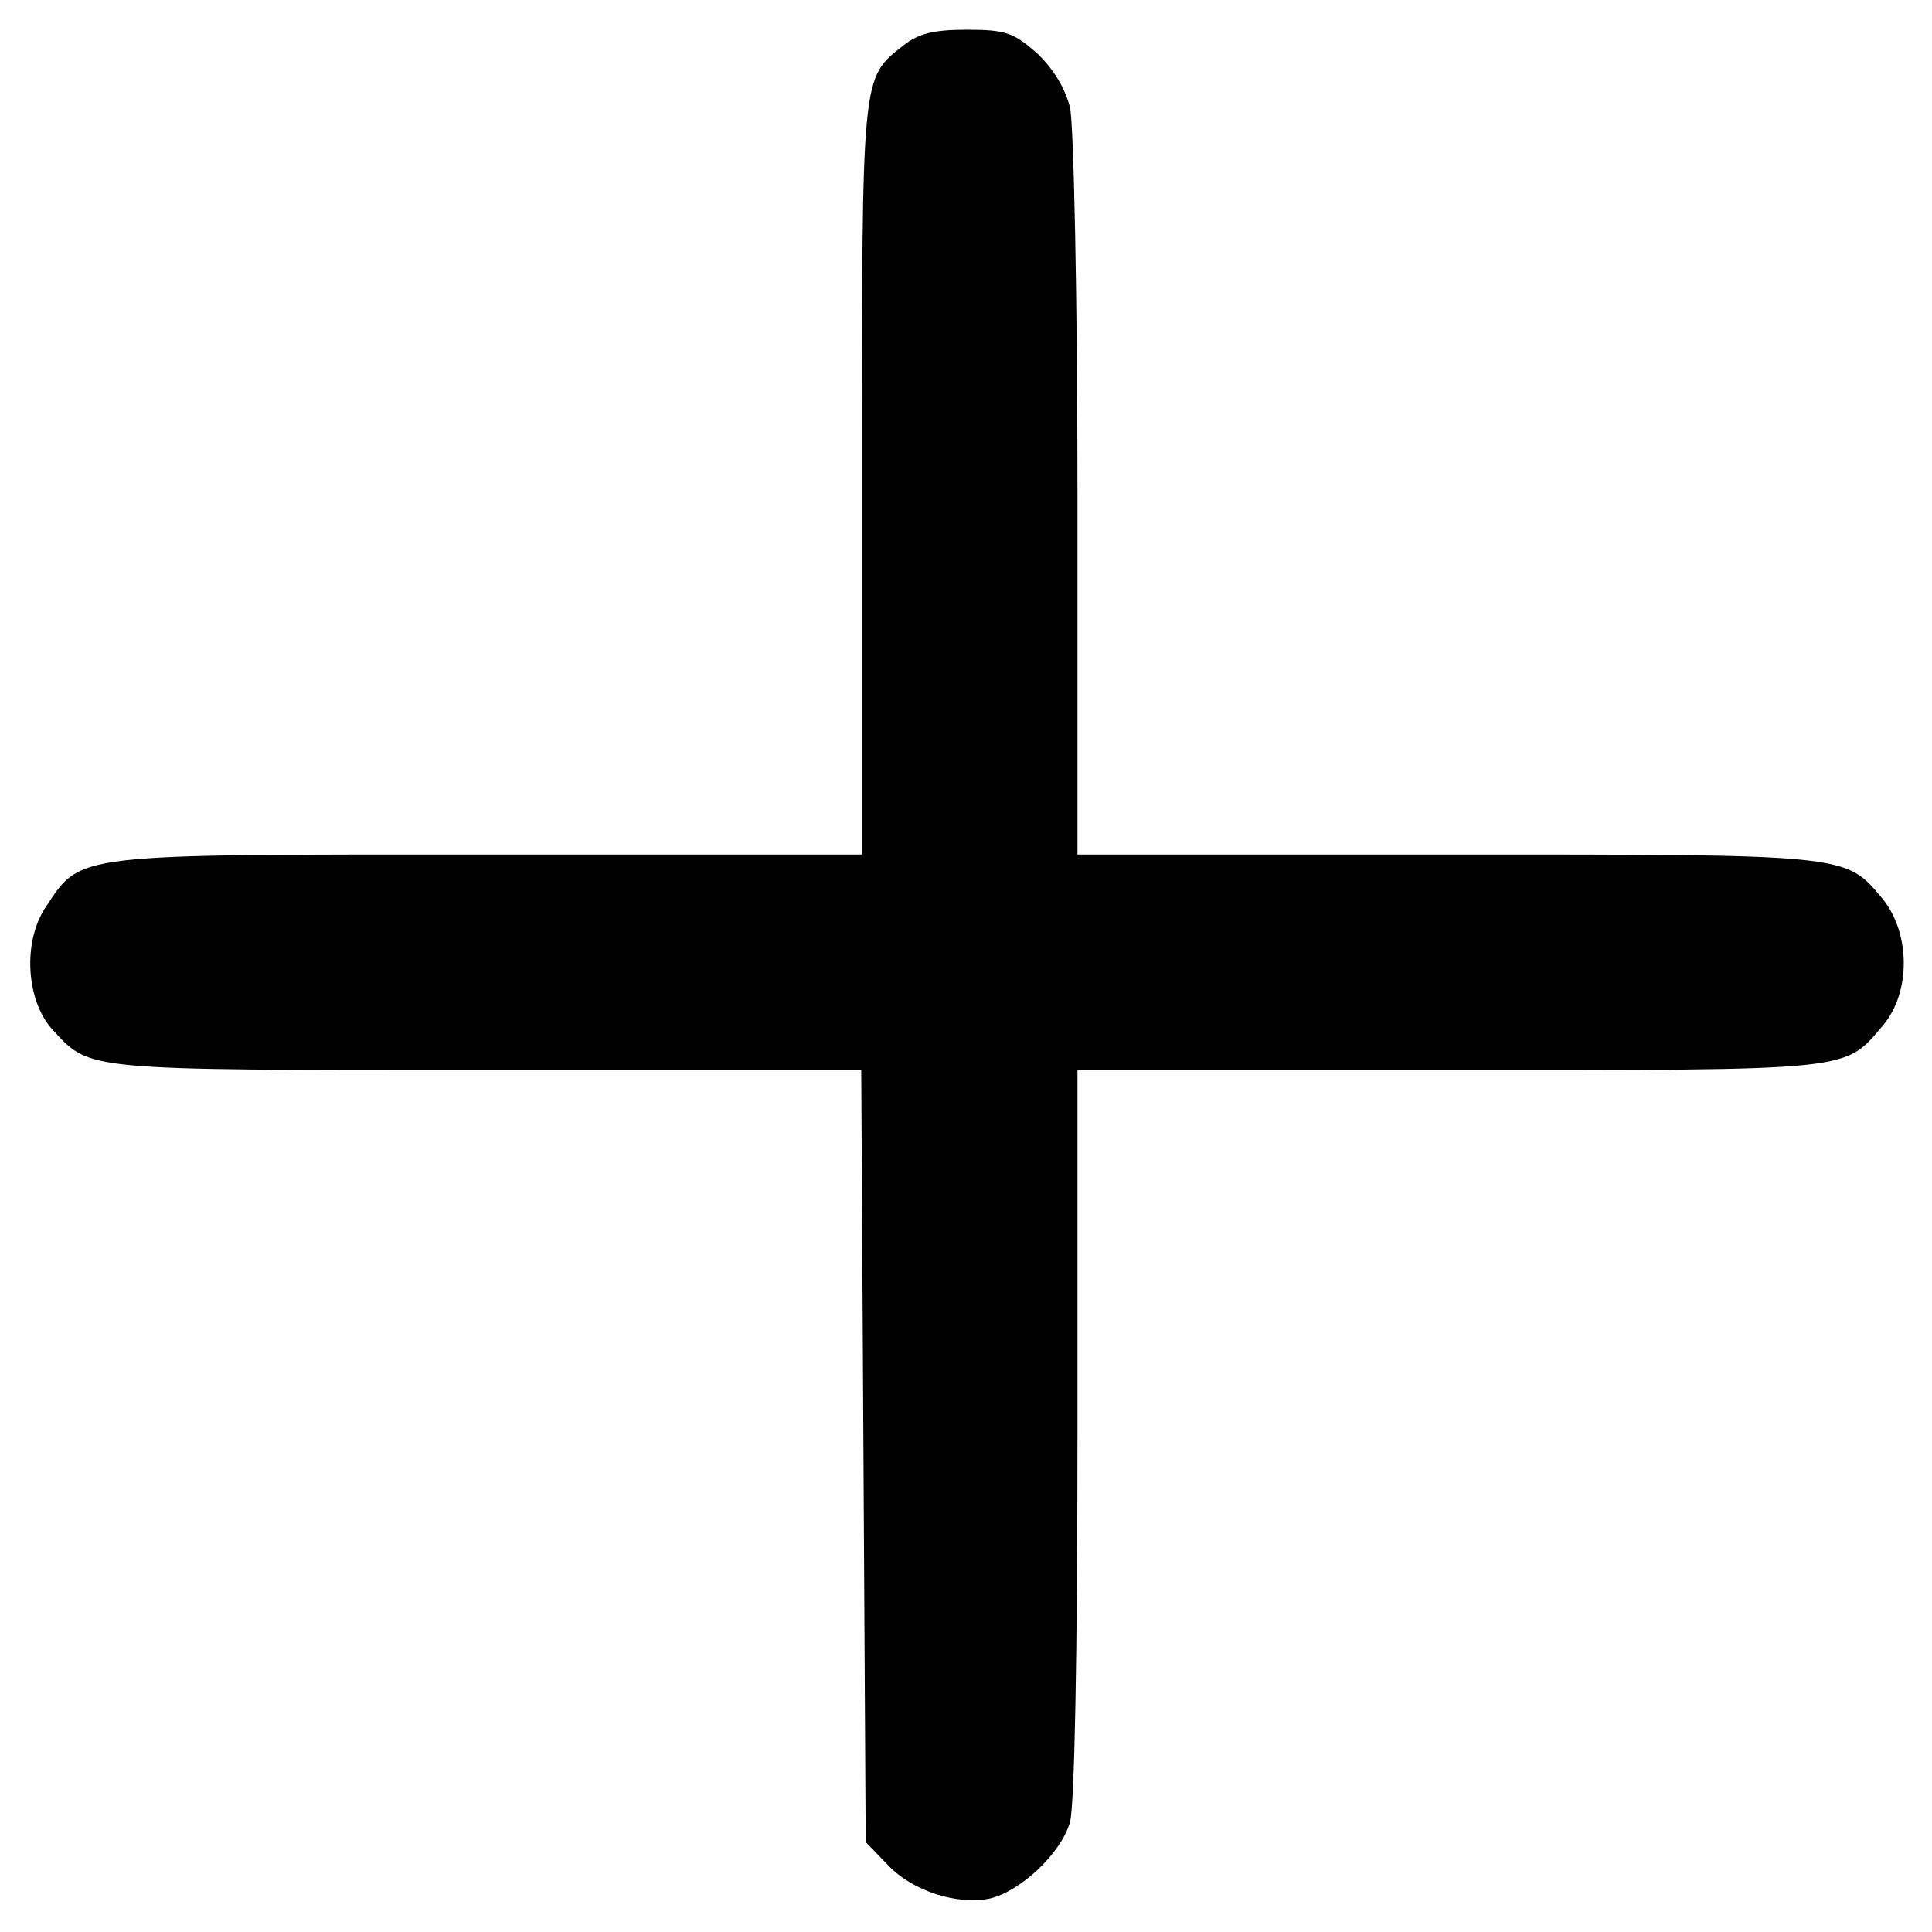 <?xml version="1.0" standalone="no"?>
<!DOCTYPE svg PUBLIC "-//W3C//DTD SVG 20010904//EN"
 "http://www.w3.org/TR/2001/REC-SVG-20010904/DTD/svg10.dtd">
<svg version="1.0" xmlns="http://www.w3.org/2000/svg"
 width="260pt" height="260pt" viewBox="0 0 260 260"
 preserveAspectRatio="xMidYMid meet">
<g transform="translate(0,260) scale(0.1,-0.1)"
fill="#000000" stroke="none">
<path d="M1216 2539 c-57 -45 -56 -34 -56 -584 l0 -505 -502 0 c-562 0 -548 2
-596 -70 -32 -47 -27 -127 9 -166 51 -55 38 -54 583 -54 l505 0 3 -519 3 -520
30 -31 c33 -35 93 -54 137 -45 42 10 96 61 108 103 6 23 10 224 10 525 l0 487
500 0 c549 0 531 -2 584 60 38 45 37 125 -1 171 -50 60 -45 59 -588 59 l-495
0 0 483 c0 265 -5 500 -10 522 -6 25 -22 52 -44 73 -32 28 -42 32 -95 32 -44
0 -65 -5 -85 -21z"/>
</g>
</svg>
